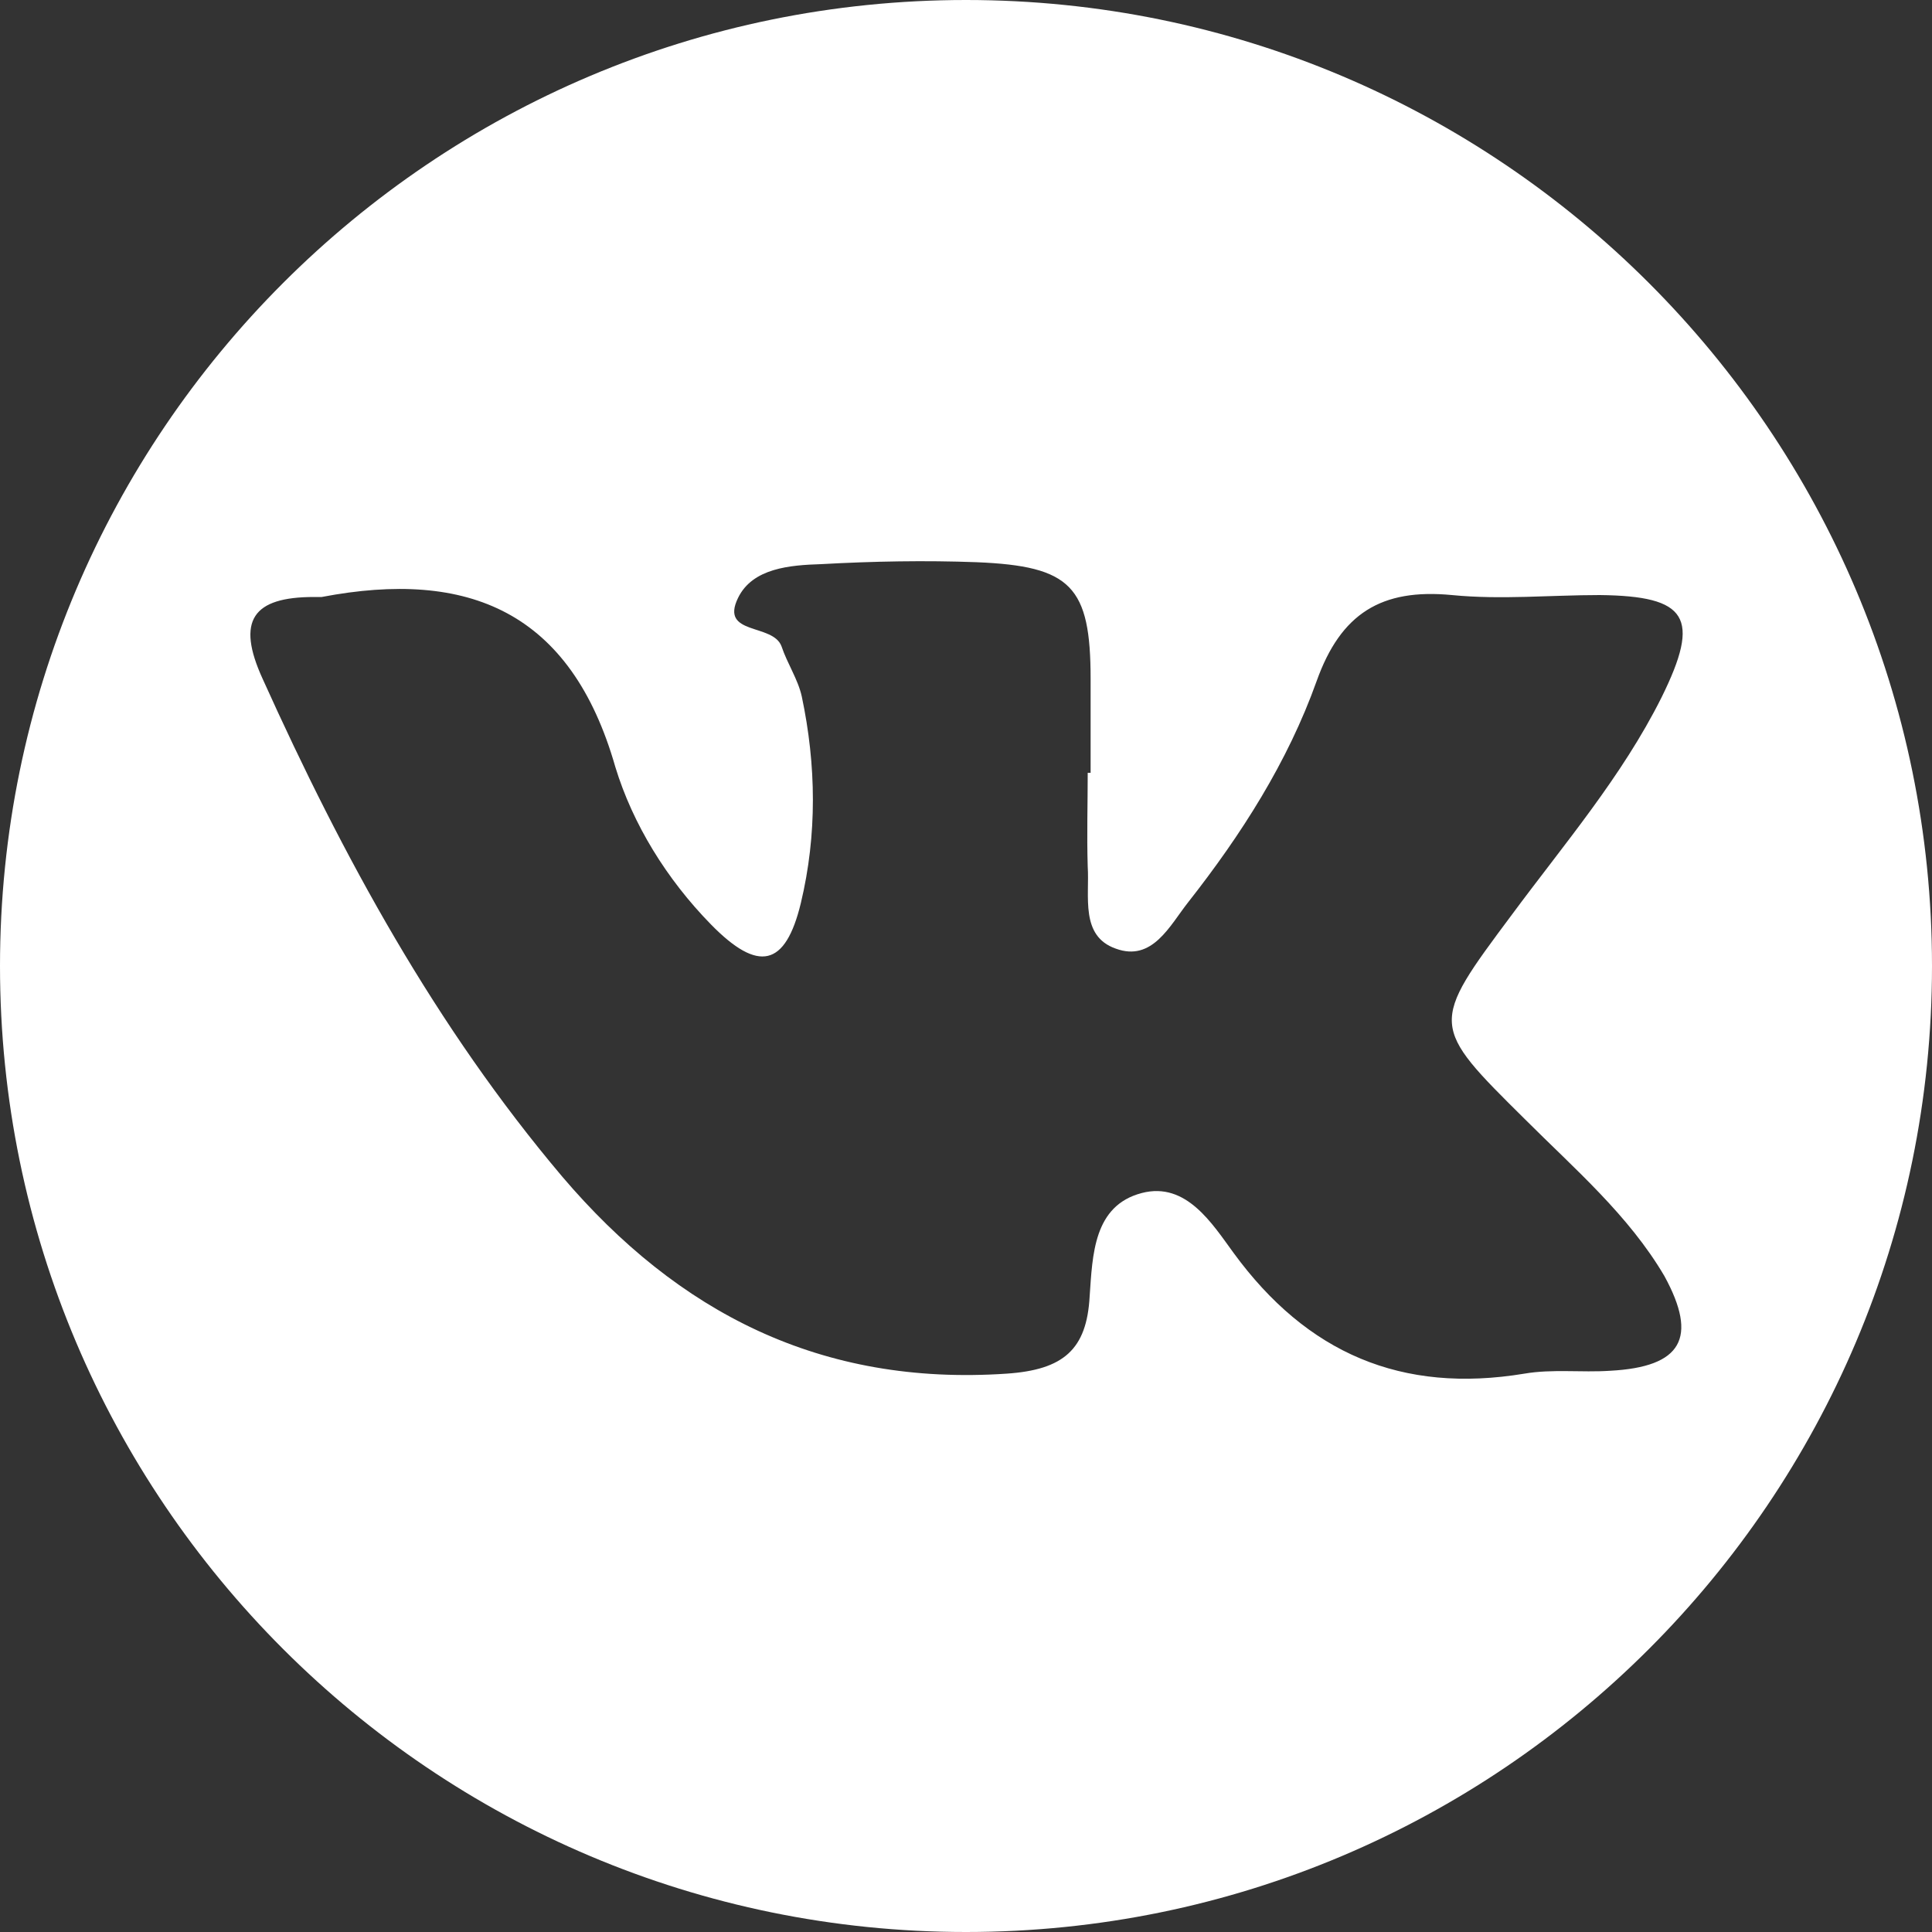 <?xml version="1.0" encoding="utf-8"?>
<!-- Generator: Adobe Illustrator 25.2.3, SVG Export Plug-In . SVG Version: 6.00 Build 0)  -->
<svg version="1.1" id="Слой_1" xmlns="http://www.w3.org/2000/svg" xmlns:xlink="http://www.w3.org/1999/xlink" x="0px" y="0px"
	 viewBox="0 0 20 20" style="enable-background:new 0 0 20 20;" xml:space="preserve">
<rect x="0" y="0" width="20" height="20" fill="#333333" stroke="none"/>
<style type="text/css">
	.st0{fill:#FFFFFF;}
</style>
<path class="st0" d="M10,0C4.48,0,0,4.48,0,10c0,5.52,4.48,10,10,10s10-4.48,10-10C20,4.48,15.52,0,10,0z M16.67,14.19
	c-0.3,0.02-0.6-0.02-0.89,0.03c-1.27,0.21-2.25-0.21-3.01-1.25c-0.22-0.3-0.49-0.74-0.95-0.62c-0.5,0.13-0.51,0.64-0.54,1.07
	c-0.03,0.55-0.27,0.76-0.86,0.8c-1.92,0.13-3.4-0.63-4.6-2.04c-1.31-1.55-2.27-3.31-3.1-5.15c-0.28-0.61-0.1-0.85,0.53-0.85
	c0.03,0,0.05,0,0.08,0c1.52-0.29,2.58,0.15,3.04,1.76C6.55,8.53,6.9,9.1,7.36,9.57c0.49,0.5,0.77,0.44,0.93-0.22
	C8.46,8.64,8.45,7.92,8.3,7.21C8.26,7.03,8.15,6.87,8.09,6.69C8,6.45,7.45,6.58,7.64,6.19c0.15-0.31,0.54-0.34,0.86-0.35
	c0.54-0.03,1.08-0.04,1.61-0.02c0.98,0.04,1.18,0.25,1.18,1.21c0,0.32,0,0.64,0,0.97c-0.01,0-0.02,0-0.03,0c0,0.32-0.01,0.64,0,0.97
	c0.02,0.31-0.08,0.72,0.29,0.85c0.38,0.14,0.56-0.24,0.75-0.48c0.55-0.7,1.03-1.45,1.33-2.29c0.25-0.7,0.67-0.96,1.4-0.89
	c0.51,0.05,1.02,0,1.53,0c0.91,0.01,1.05,0.23,0.64,1.06c-0.41,0.82-1.01,1.52-1.55,2.25c-0.85,1.14-0.85,1.14,0.14,2.12
	c0.51,0.51,1.07,0.99,1.44,1.62C17.58,13.85,17.41,14.15,16.67,14.19z"/>
</svg>
